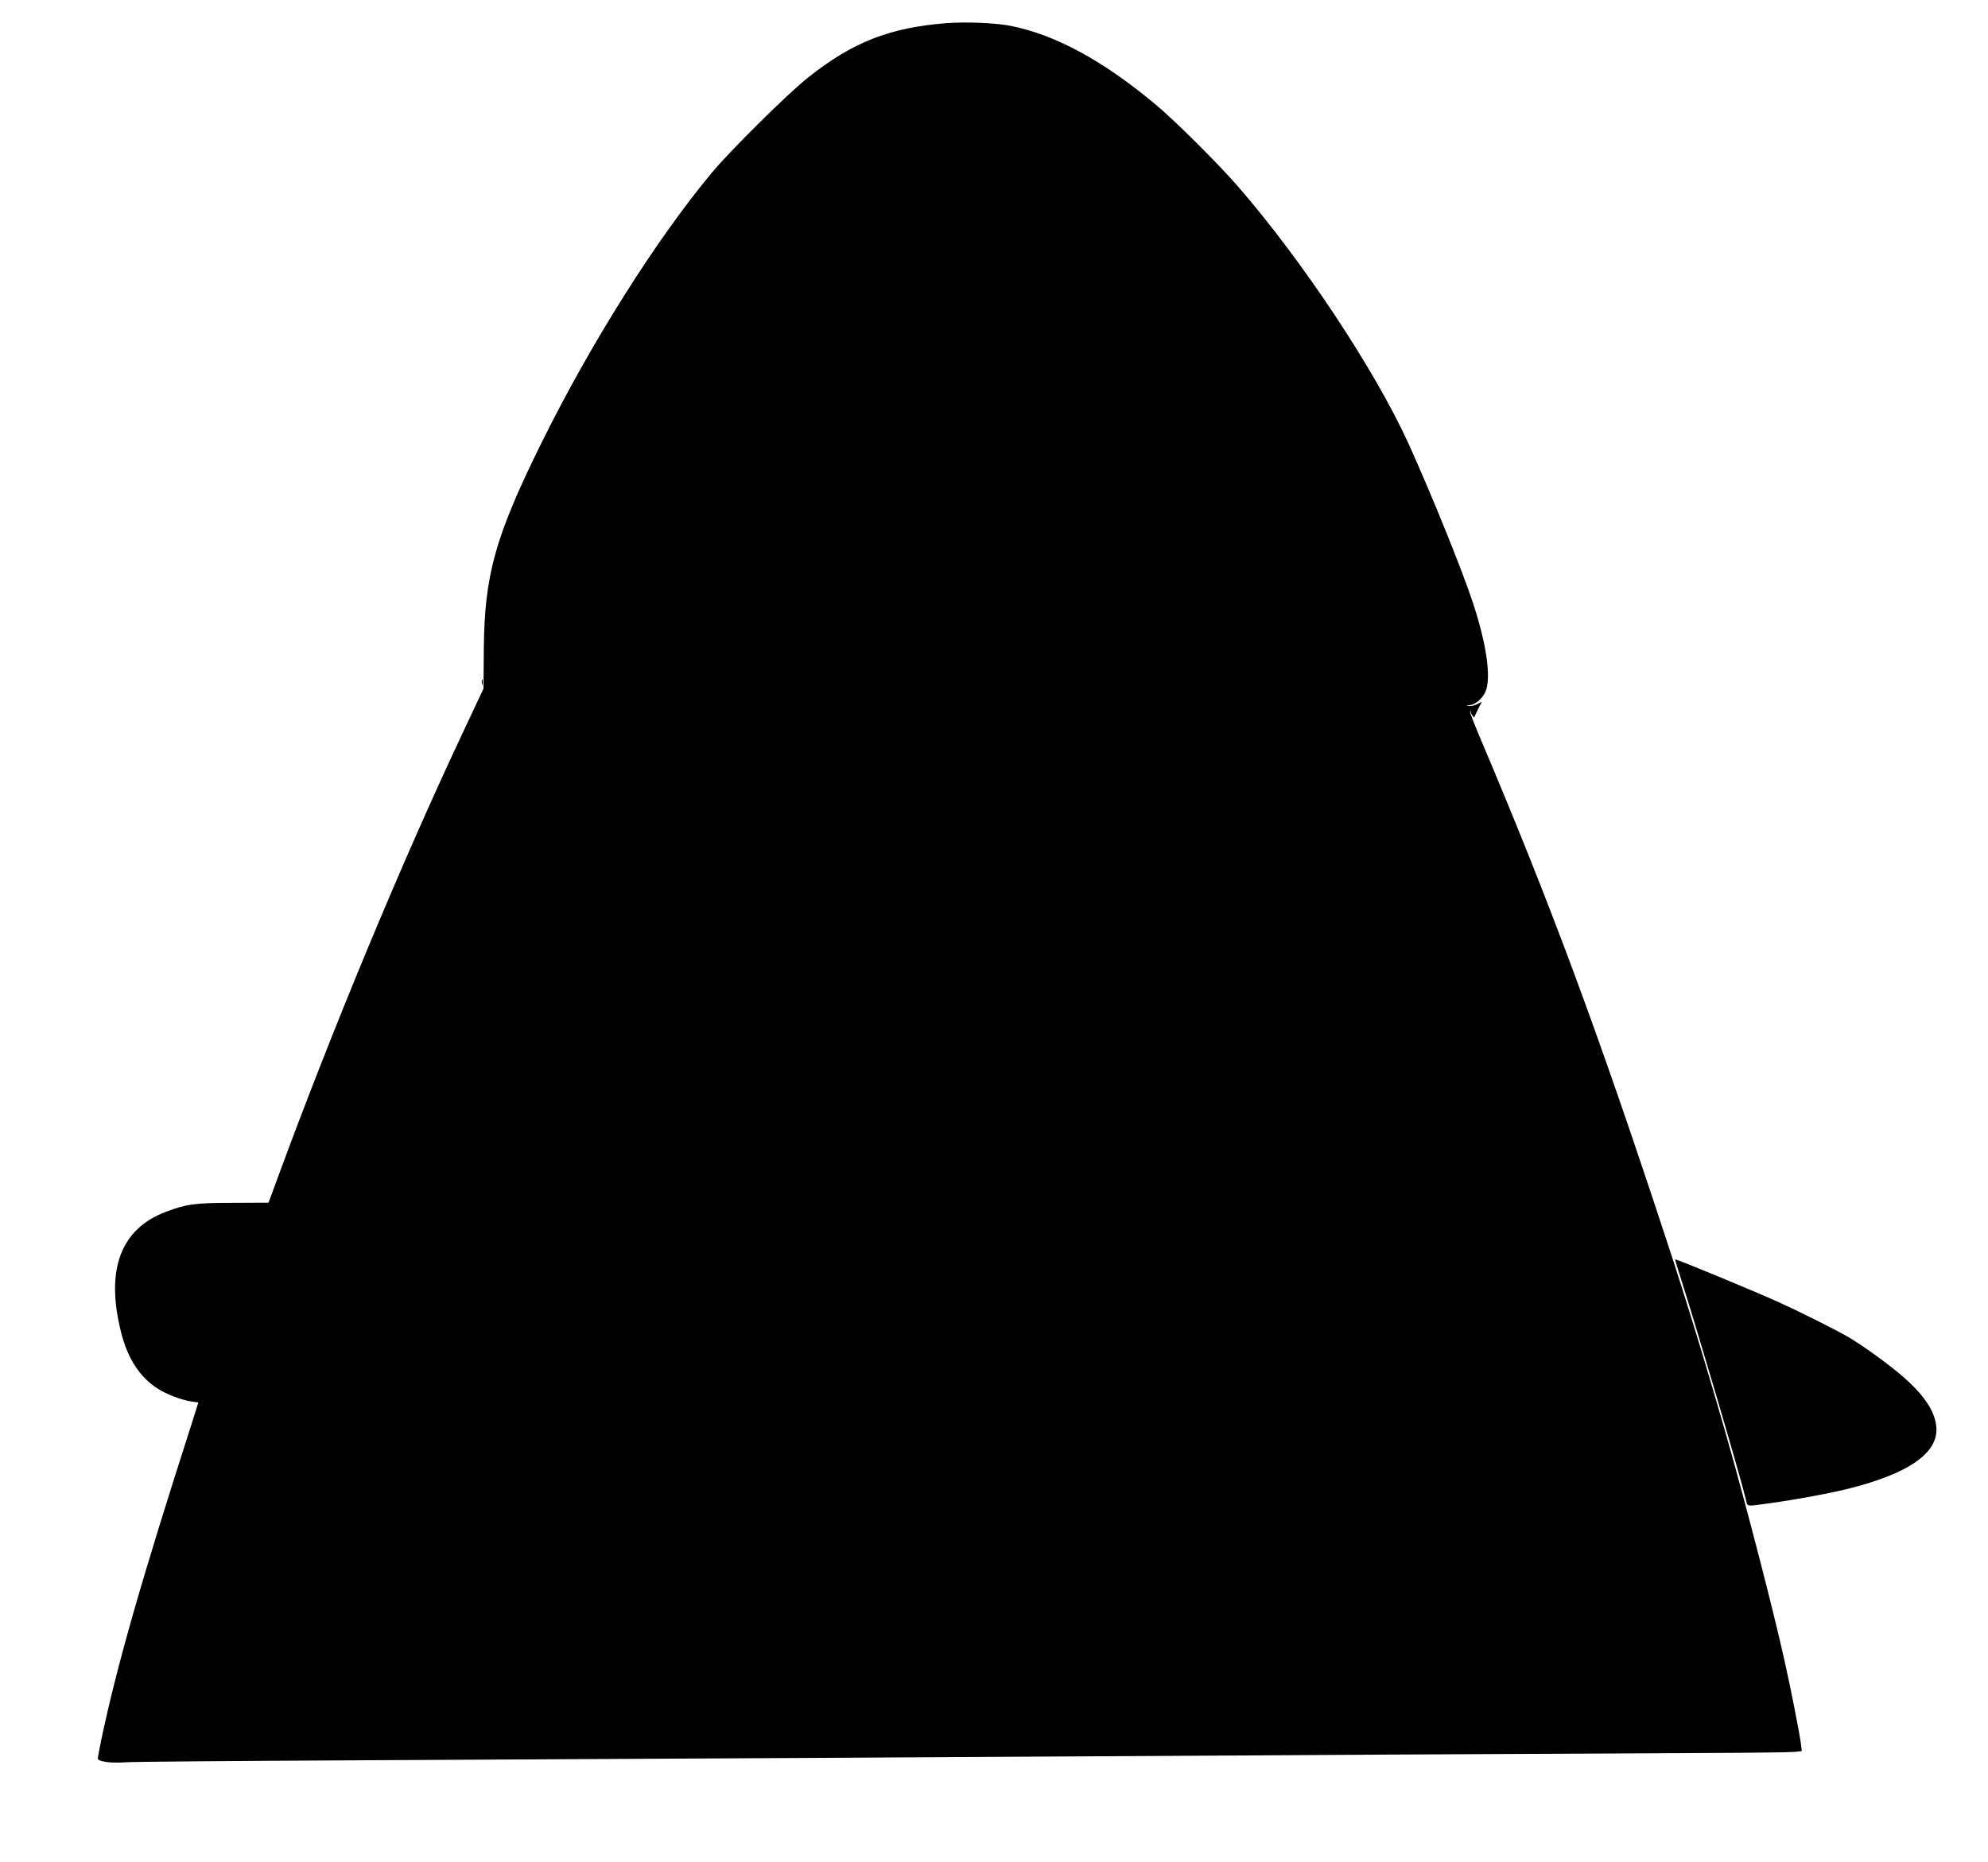 <?xml version="1.0" standalone="no"?>
<!DOCTYPE svg PUBLIC "-//W3C//DTD SVG 20010904//EN"
 "http://www.w3.org/TR/2001/REC-SVG-20010904/DTD/svg10.dtd">
<svg version="1.0" xmlns="http://www.w3.org/2000/svg"
 width="1280pt" height="1199pt" viewBox="0 0 1280 1199"
 preserveAspectRatio="xMidYMid meet">
<g transform="translate(0,1199) scale(0.1,-0.1)"
fill="#000000" stroke="none">
<path d="M6095 11841 c-368 -29 -605 -122 -893 -351 -127 -100 -504 -473 -621
-615 -361 -434 -781 -1102 -1096 -1740 -298 -603 -366 -849 -370 -1330 l-2
-250 -127 -270 c-402 -853 -847 -1925 -1200 -2885 l-57 -155 -227 -1 c-243 0
-303 -8 -434 -58 -293 -110 -391 -377 -287 -781 42 -165 119 -283 232 -356 60
-39 152 -74 223 -85 l41 -6 -43 -137 c-327 -1016 -485 -1571 -585 -2050 -10
-51 -19 -99 -19 -106 0 -19 86 -31 175 -24 44 4 728 9 1520 13 792 4 2160 11
3040 16 2462 15 5044 29 5620 31 286 1 542 4 568 7 l48 5 -6 51 c-9 68 -66
358 -105 531 -71 321 -248 1005 -372 1440 -120 421 -262 888 -390 1275 -434
1320 -742 2152 -1192 3214 -42 99 -74 181 -71 184 3 3 5 1 5 -4 0 -6 6 -17 13
-25 6 -8 11 -13 10 -10 -1 2 9 26 23 53 l25 49 -31 -16 c-17 -9 -41 -14 -53
-12 -19 4 -18 4 5 6 35 1 85 44 103 88 37 89 7 302 -80 567 -70 214 -270 707
-417 1031 -217 476 -685 1181 -1102 1660 -122 140 -397 414 -516 514 -346 291
-658 460 -951 516 -99 18 -278 25 -404 16z"/>
<path d="M3102 7595 c0 -16 2 -22 5 -12 2 9 2 23 0 30 -3 6 -5 -1 -5 -18z"/>
<path d="M10822 3758 c97 -303 373 -1237 418 -1420 14 -54 -8 -51 165 -27 148
20 359 59 480 88 404 99 600 235 582 405 -10 104 -87 214 -235 338 -94 79
-241 184 -332 238 -73 43 -319 166 -447 224 -174 78 -653 276 -667 276 -2 0
14 -55 36 -122z"/>
</g>
</svg>

